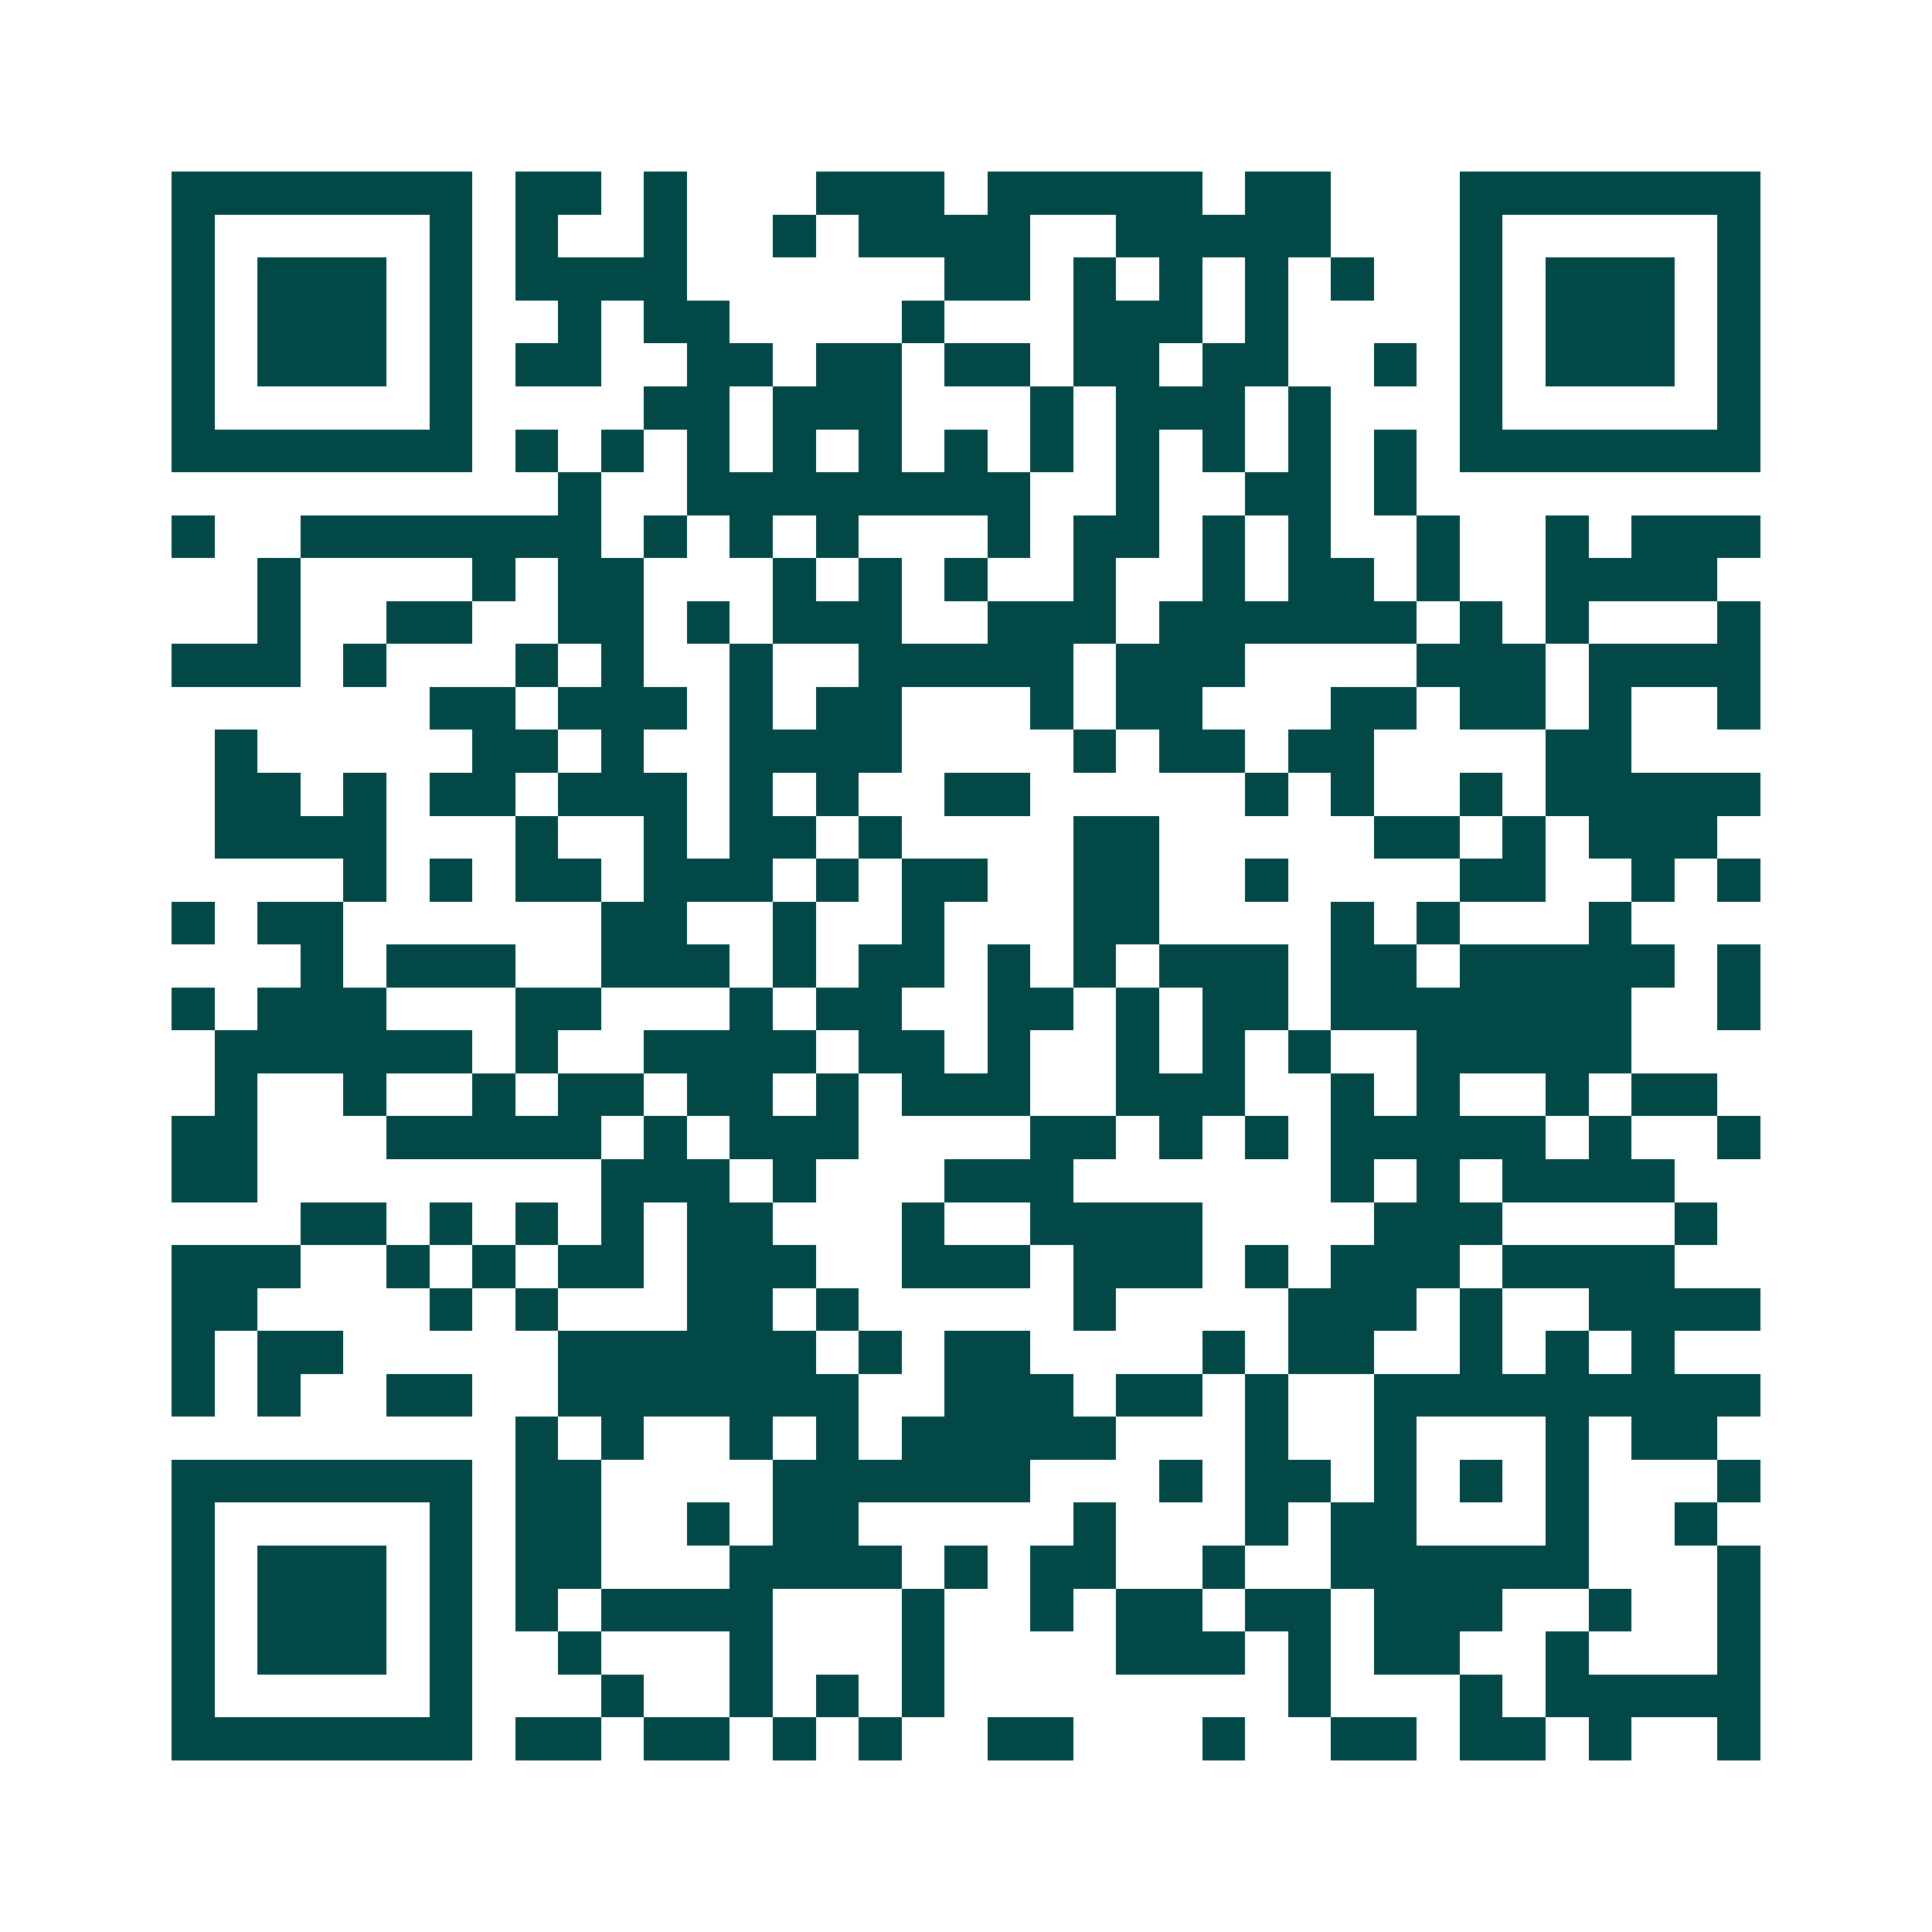 <svg xmlns="http://www.w3.org/2000/svg" width="200" height="200" viewBox="0 0 45 45" shape-rendering="crispEdges"><path fill="#ffffff" d="M0 0h45v45H0z"/><path stroke="#014847" d="M4 4.5h7m1 0h2m1 0h1m3 0h3m1 0h5m1 0h2m3 0h7M4 5.5h1m5 0h1m1 0h1m2 0h1m2 0h1m1 0h4m2 0h5m3 0h1m5 0h1M4 6.5h1m1 0h3m1 0h1m1 0h4m6 0h2m1 0h1m1 0h1m1 0h1m1 0h1m2 0h1m1 0h3m1 0h1M4 7.5h1m1 0h3m1 0h1m2 0h1m1 0h2m4 0h1m3 0h3m1 0h1m4 0h1m1 0h3m1 0h1M4 8.5h1m1 0h3m1 0h1m1 0h2m2 0h2m1 0h2m1 0h2m1 0h2m1 0h2m2 0h1m1 0h1m1 0h3m1 0h1M4 9.5h1m5 0h1m4 0h2m1 0h3m3 0h1m1 0h3m1 0h1m3 0h1m5 0h1M4 10.5h7m1 0h1m1 0h1m1 0h1m1 0h1m1 0h1m1 0h1m1 0h1m1 0h1m1 0h1m1 0h1m1 0h1m1 0h7M13 11.5h1m2 0h8m2 0h1m2 0h2m1 0h1M4 12.5h1m2 0h7m1 0h1m1 0h1m1 0h1m3 0h1m1 0h2m1 0h1m1 0h1m2 0h1m2 0h1m1 0h3M6 13.5h1m4 0h1m1 0h2m3 0h1m1 0h1m1 0h1m2 0h1m2 0h1m1 0h2m1 0h1m2 0h4M6 14.5h1m2 0h2m2 0h2m1 0h1m1 0h3m2 0h3m1 0h6m1 0h1m1 0h1m3 0h1M4 15.5h3m1 0h1m3 0h1m1 0h1m2 0h1m2 0h5m1 0h3m4 0h3m1 0h4M10 16.5h2m1 0h3m1 0h1m1 0h2m3 0h1m1 0h2m3 0h2m1 0h2m1 0h1m2 0h1M5 17.5h1m5 0h2m1 0h1m2 0h4m4 0h1m1 0h2m1 0h2m4 0h2M5 18.5h2m1 0h1m1 0h2m1 0h3m1 0h1m1 0h1m2 0h2m5 0h1m1 0h1m2 0h1m1 0h5M5 19.5h4m3 0h1m2 0h1m1 0h2m1 0h1m4 0h2m5 0h2m1 0h1m1 0h3M8 20.5h1m1 0h1m1 0h2m1 0h3m1 0h1m1 0h2m2 0h2m2 0h1m4 0h2m2 0h1m1 0h1M4 21.5h1m1 0h2m6 0h2m2 0h1m2 0h1m3 0h2m4 0h1m1 0h1m3 0h1M7 22.5h1m1 0h3m2 0h3m1 0h1m1 0h2m1 0h1m1 0h1m1 0h3m1 0h2m1 0h5m1 0h1M4 23.5h1m1 0h3m3 0h2m3 0h1m1 0h2m2 0h2m1 0h1m1 0h2m1 0h7m2 0h1M5 24.5h6m1 0h1m2 0h4m1 0h2m1 0h1m2 0h1m1 0h1m1 0h1m2 0h5M5 25.5h1m2 0h1m2 0h1m1 0h2m1 0h2m1 0h1m1 0h3m2 0h3m2 0h1m1 0h1m2 0h1m1 0h2M4 26.5h2m3 0h5m1 0h1m1 0h3m4 0h2m1 0h1m1 0h1m1 0h5m1 0h1m2 0h1M4 27.5h2m8 0h3m1 0h1m3 0h3m6 0h1m1 0h1m1 0h4M7 28.5h2m1 0h1m1 0h1m1 0h1m1 0h2m3 0h1m2 0h4m4 0h3m4 0h1M4 29.5h3m2 0h1m1 0h1m1 0h2m1 0h3m2 0h3m1 0h3m1 0h1m1 0h3m1 0h4M4 30.5h2m4 0h1m1 0h1m3 0h2m1 0h1m5 0h1m4 0h3m1 0h1m2 0h4M4 31.5h1m1 0h2m5 0h6m1 0h1m1 0h2m4 0h1m1 0h2m2 0h1m1 0h1m1 0h1M4 32.5h1m1 0h1m2 0h2m2 0h7m2 0h3m1 0h2m1 0h1m2 0h9M12 33.5h1m1 0h1m2 0h1m1 0h1m1 0h5m3 0h1m2 0h1m3 0h1m1 0h2M4 34.5h7m1 0h2m4 0h6m3 0h1m1 0h2m1 0h1m1 0h1m1 0h1m3 0h1M4 35.5h1m5 0h1m1 0h2m2 0h1m1 0h2m5 0h1m3 0h1m1 0h2m3 0h1m2 0h1M4 36.5h1m1 0h3m1 0h1m1 0h2m3 0h4m1 0h1m1 0h2m2 0h1m2 0h6m3 0h1M4 37.5h1m1 0h3m1 0h1m1 0h1m1 0h4m3 0h1m2 0h1m1 0h2m1 0h2m1 0h3m2 0h1m2 0h1M4 38.5h1m1 0h3m1 0h1m2 0h1m3 0h1m3 0h1m4 0h3m1 0h1m1 0h2m2 0h1m3 0h1M4 39.5h1m5 0h1m3 0h1m2 0h1m1 0h1m1 0h1m8 0h1m3 0h1m1 0h5M4 40.5h7m1 0h2m1 0h2m1 0h1m1 0h1m2 0h2m3 0h1m2 0h2m1 0h2m1 0h1m2 0h1"/></svg>
